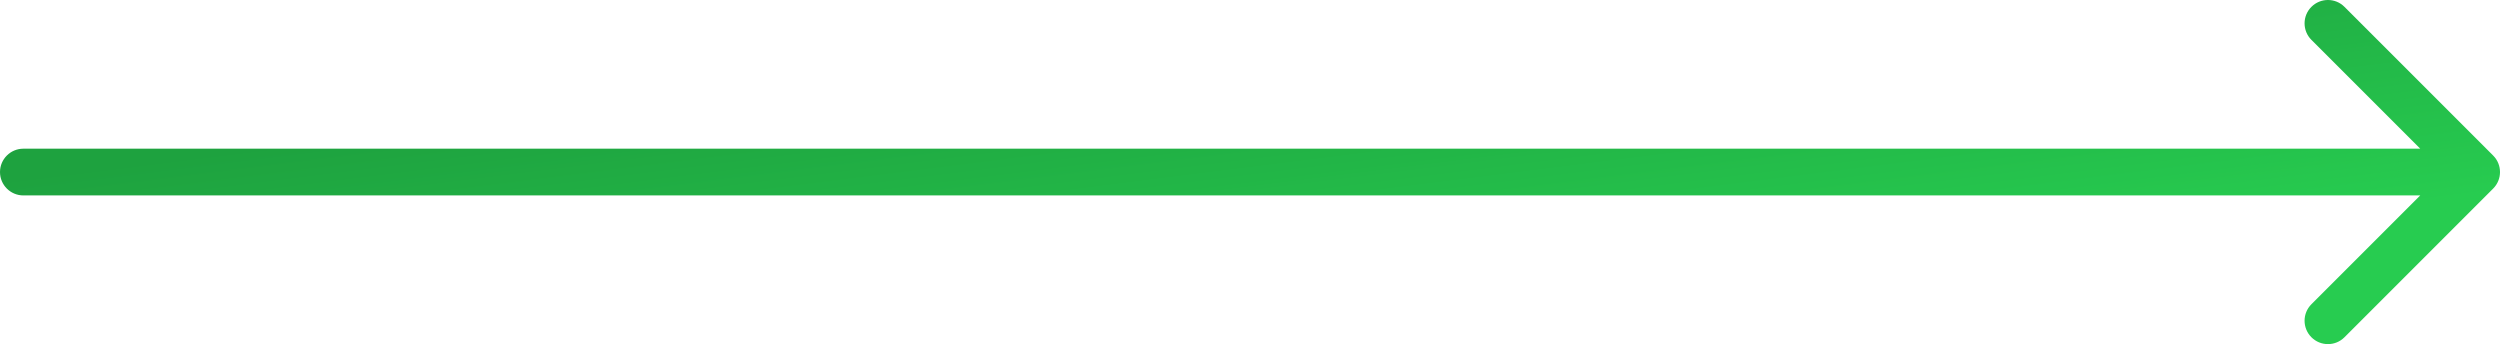 <?xml version="1.0" encoding="utf-8"?>
<svg xmlns="http://www.w3.org/2000/svg" fill="none" height="100%" overflow="visible" preserveAspectRatio="none" style="display: block;" viewBox="0 0 107 14.728" width="100%">
<path d="M1 6.364C0.448 6.364 0 6.812 0 7.364C0 7.916 0.448 8.364 1 8.364V7.364V6.364ZM106.707 8.071C107.098 7.681 107.098 7.047 106.707 6.657L100.343 0.293C99.953 -0.098 99.32 -0.098 98.929 0.293C98.538 0.683 98.538 1.317 98.929 1.707L104.586 7.364L98.929 13.021C98.538 13.411 98.538 14.044 98.929 14.435C99.32 14.826 99.953 14.826 100.343 14.435L106.707 8.071ZM1 7.364V8.364H106V7.364V6.364H1V7.364Z" fill="url(#paint0_linear_0_2405)" id="Line 2"/>
<defs>
<linearGradient gradientUnits="userSpaceOnUse" id="paint0_linear_0_2405" x1="2.319" x2="4.043" y1="7.418" y2="21.157">
<stop stop-color="#1EA23F"/>
<stop offset="1" stop-color="#27CC50"/>
</linearGradient>
</defs>
</svg>